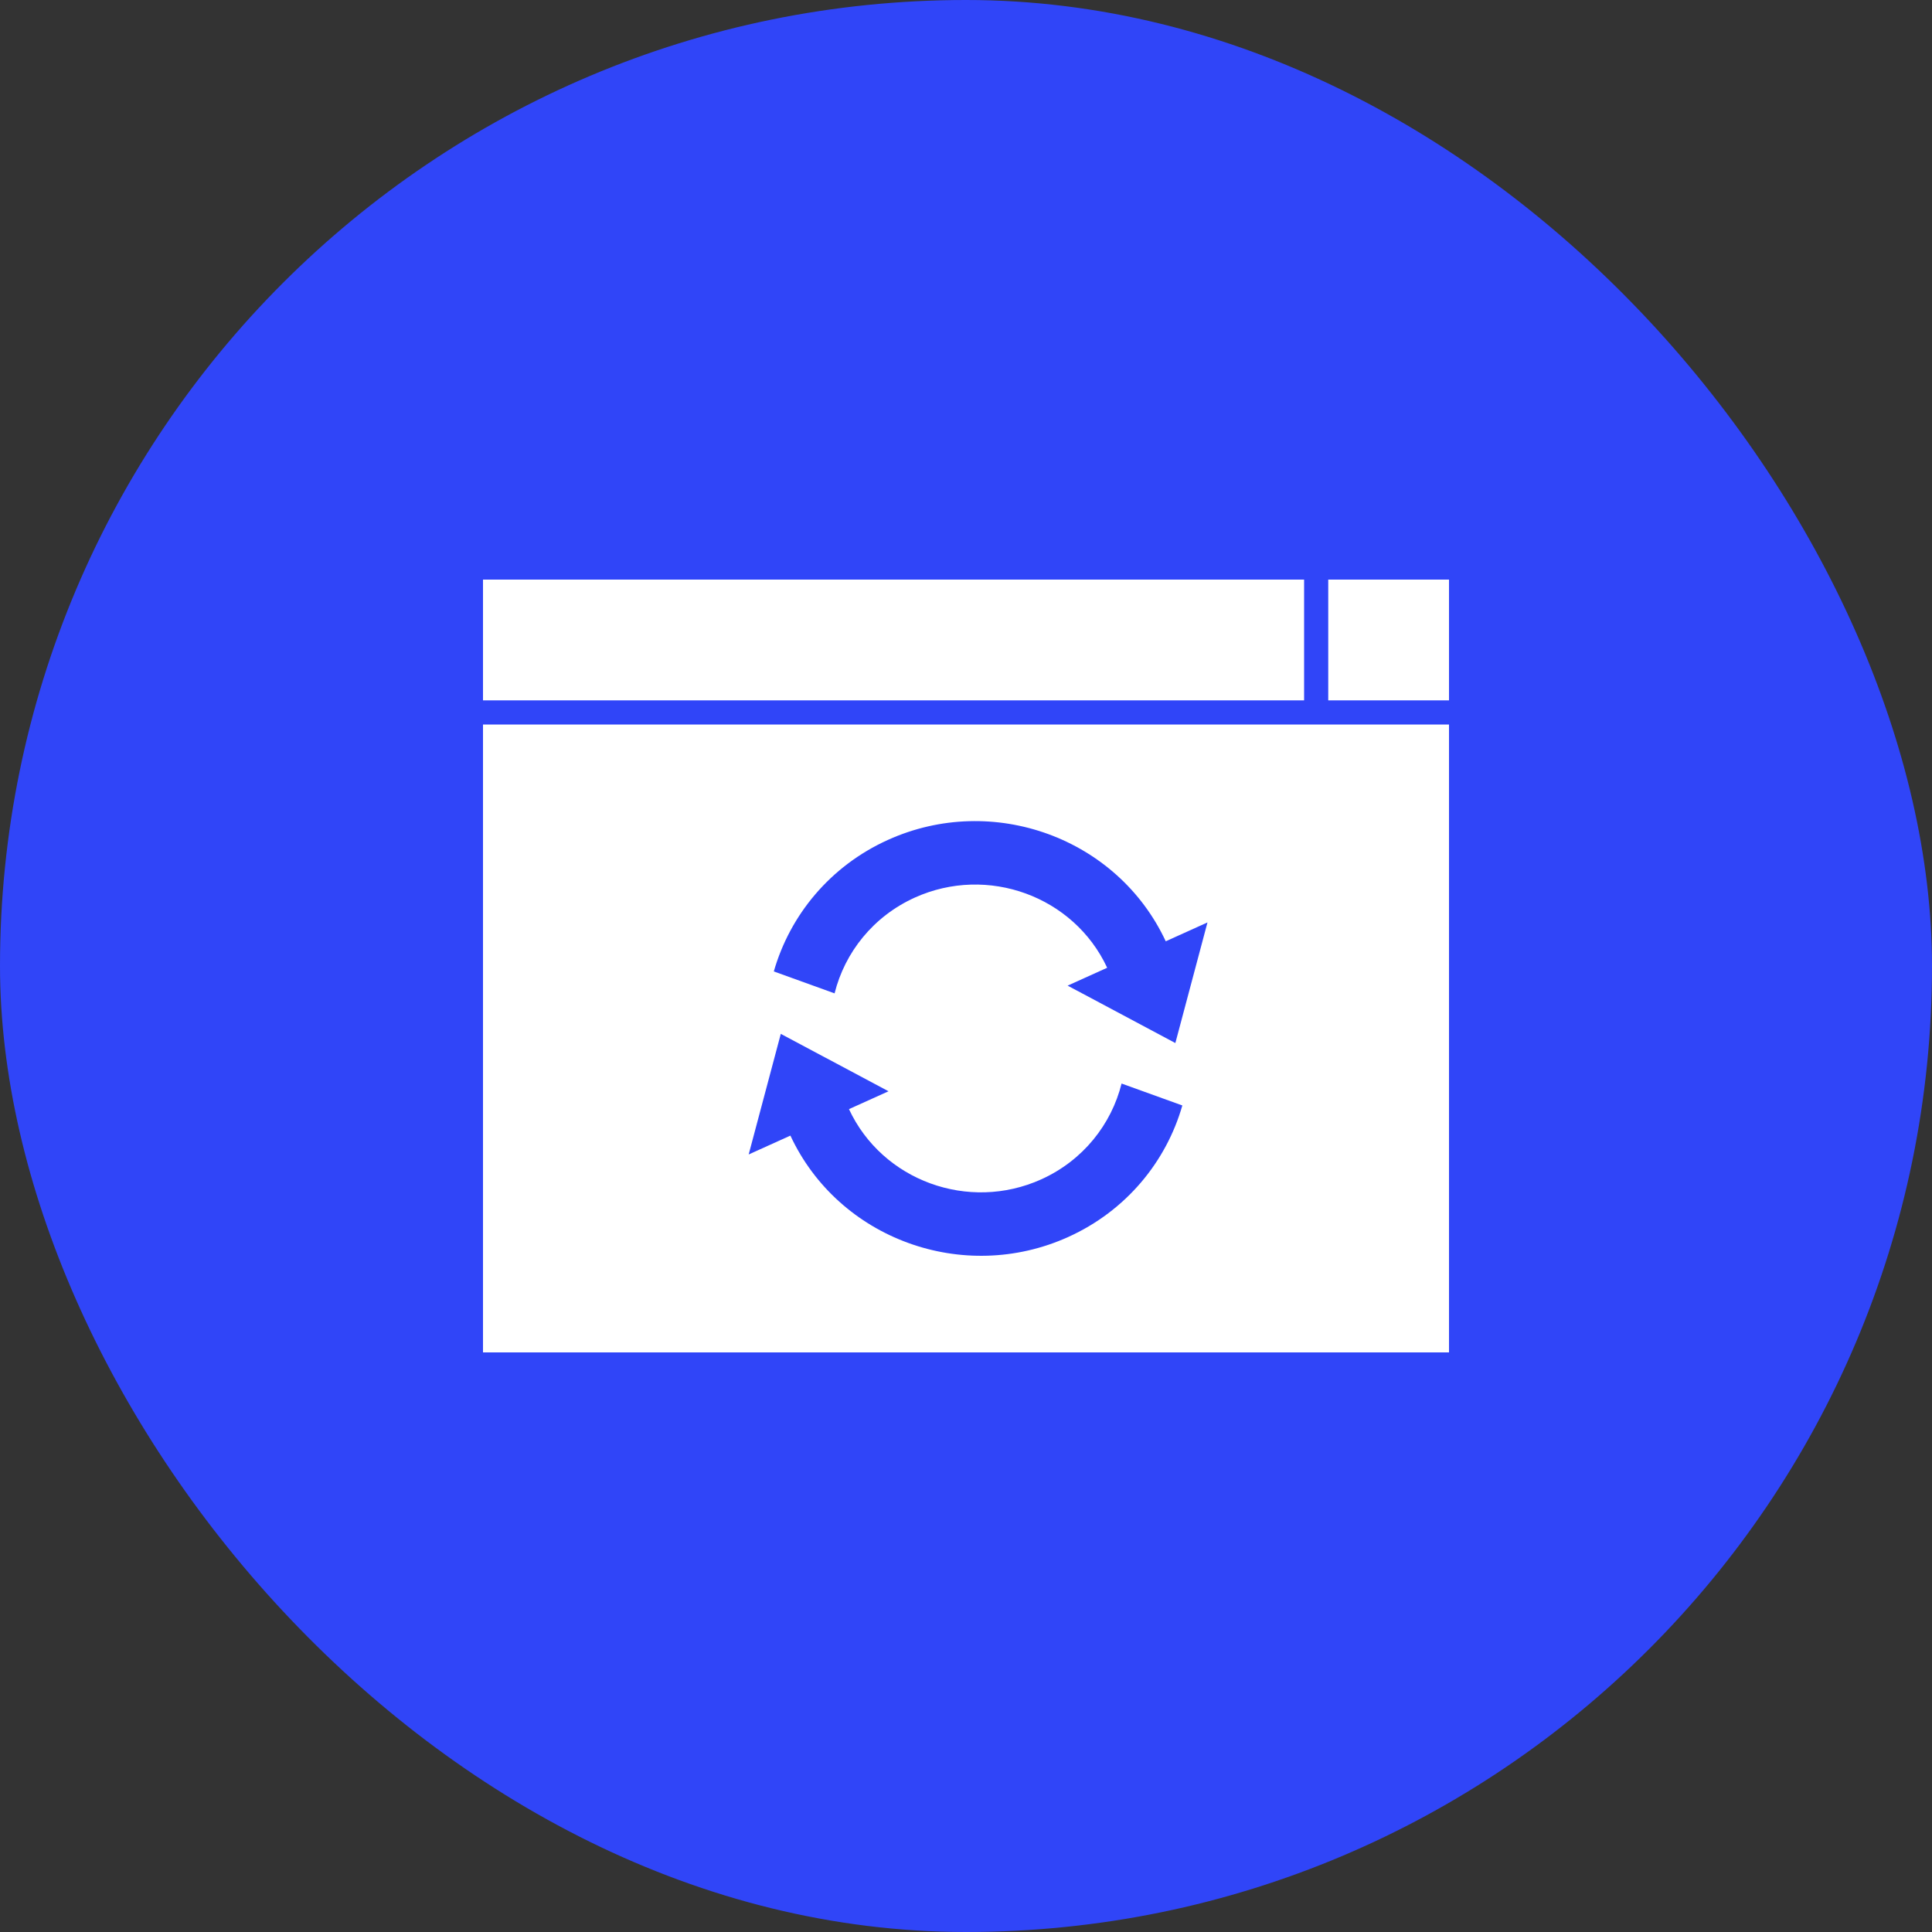 <svg fill="none" height="80" viewBox="0 0 80 80" width="80" xmlns="http://www.w3.org/2000/svg" xmlns:xlink="http://www.w3.org/1999/xlink"><rect x="0" y="0" width="80" height="80" fill="#333333" stroke="none"/><clipPath id="a"><rect height="80" rx="40" width="80"/></clipPath><g clip-path="url(#a)"><rect fill="#3045f8" height="80" rx="40" width="80"/><path d="m20 30h40v26h-40z" fill="#fff"/><path d="m46.442 44.867c-.423 1.692-1.596 3.185-3.325 3.967-3.01 1.36-6.582.056-7.963-2.907l1.638-.74-4.461-2.377-1.33 4.994 1.728-.781c1.995 4.28 7.155 6.163 11.502 4.199 2.401-1.085 4.06-3.121 4.727-5.447" fill="#3045f8"/><path d="m34.558 41.133c.423-1.692 1.596-3.185 3.325-3.967 3.01-1.36 6.582-.056 7.963 2.907l-1.638.74 4.461 2.377 1.33-4.994-1.728.781c-1.995-4.28-7.155-6.163-11.502-4.199-2.401 1.085-4.06 3.121-4.727 5.447" fill="#3045f8"/><g fill="#fff"><path d="m20 24h34v5h-34z"/><path d="m55 24h5v5h-5z"/></g></g></svg>
